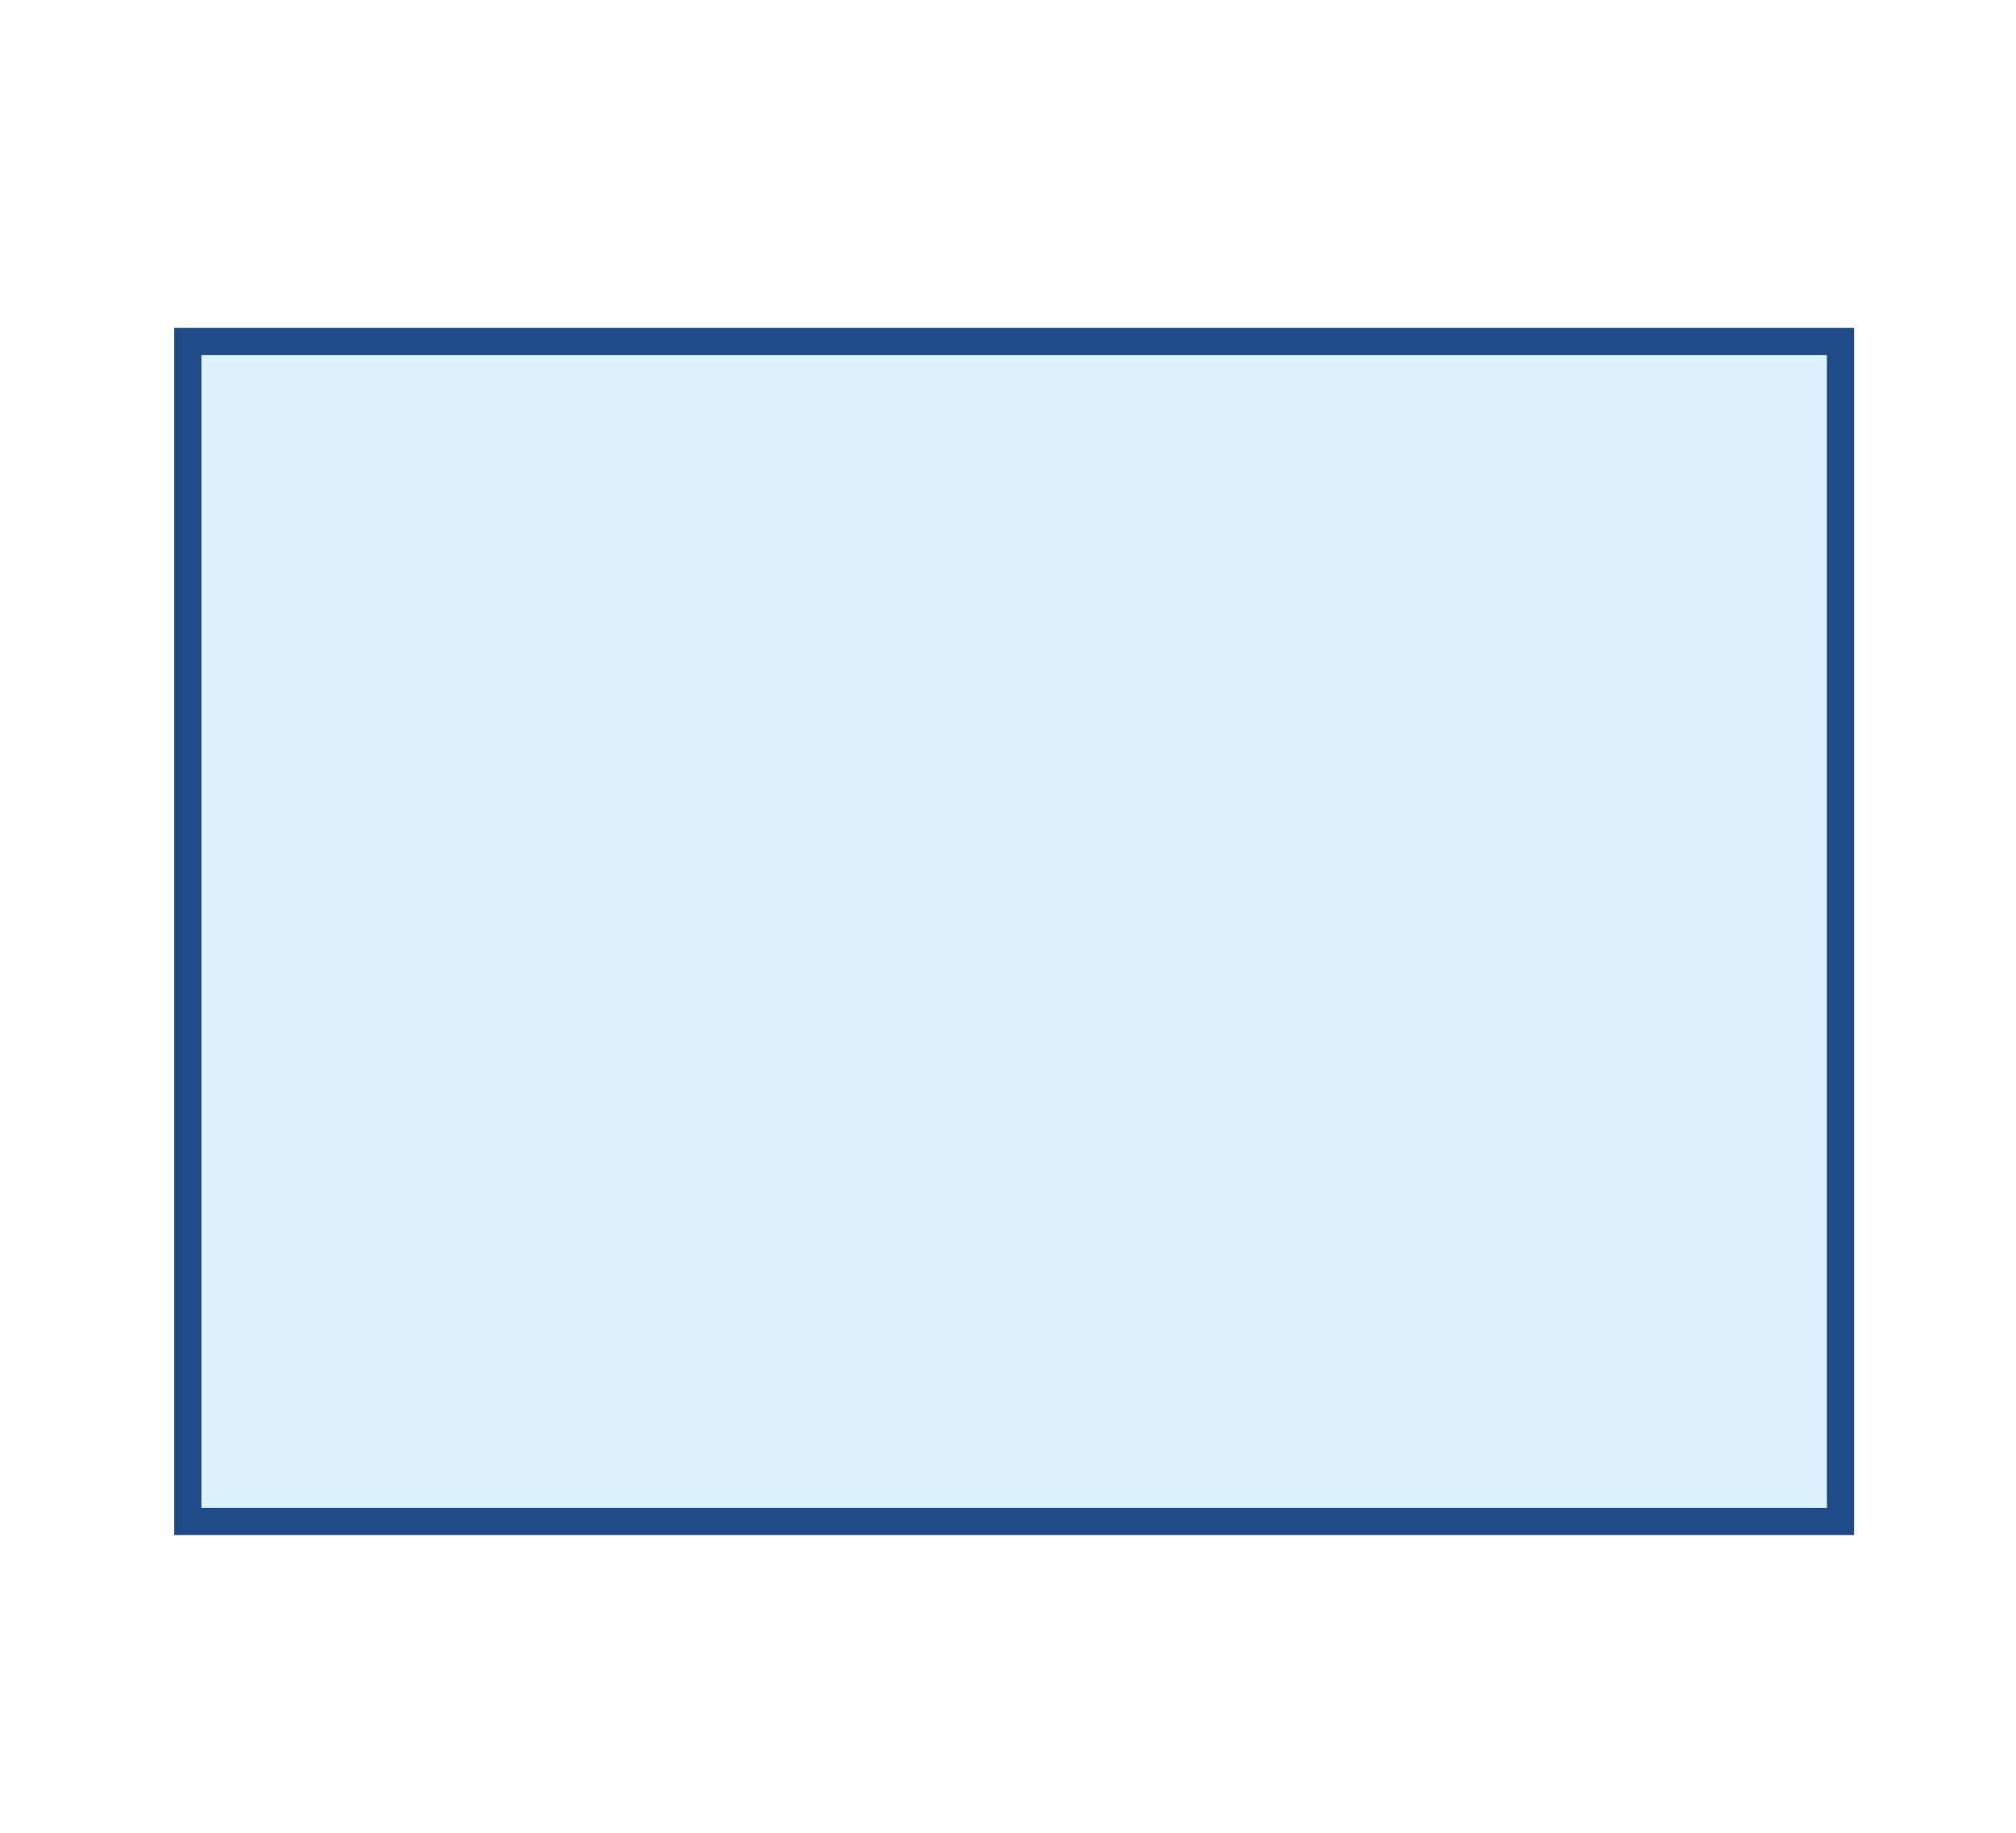 <?xml version="1.0" encoding="UTF-8" standalone="no"?>
<!-- Copyright 2017 mathsisfun.com -->

<svg
   width="110"
   height="100"
   version="1.1"
   id="svg10"
   sodipodi:docname="quadrilateral-rectangle.svg"
   inkscape:version="1.1 (c68e22c387, 2021-05-23)"
   xmlns:inkscape="http://www.inkscape.org/namespaces/inkscape"
   xmlns:sodipodi="http://sodipodi.sourceforge.net/DTD/sodipodi-0.dtd"
   xmlns="http://www.w3.org/2000/svg"
   xmlns:svg="http://www.w3.org/2000/svg"
   xmlns:rdf="http://www.w3.org/1999/02/22-rdf-syntax-ns#"
   xmlns:cc="http://creativecommons.org/ns#"
   xmlns:dc="http://purl.org/dc/elements/1.1/">
  <sodipodi:namedview
     pagecolor="#ffffff"
     bordercolor="#666666"
     borderopacity="1"
     objecttolerance="10"
     gridtolerance="10"
     guidetolerance="10"
     inkscape:pageopacity="0"
     inkscape:pageshadow="2"
     inkscape:window-width="640"
     inkscape:window-height="480"
     id="namedview12"
     showgrid="false"
     inkscape:current-layer="svg10"
     inkscape:pagecheckerboard="0" />
  <defs
     id="defs2" />
  <rect
     style="color:#000000;clip-rule:nonzero;display:inline;overflow:visible;visibility:visible;opacity:1;isolation:auto;mix-blend-mode:normal;color-interpolation:sRGB;color-interpolation-filters:linearRGB;solid-color:#000000;solid-opacity:1;vector-effect:none;fill:#19aeff;fill-opacity:0.149;fill-rule:nonzero;stroke:#204a87;stroke-width:1.482;stroke-linecap:butt;stroke-linejoin:miter;stroke-miterlimit:4;stroke-dasharray:none;stroke-dashoffset:0;stroke-opacity:1;marker:none;marker-start:none;marker-mid:none;marker-end:none;color-rendering:auto;image-rendering:auto;shape-rendering:auto;text-rendering:auto;enable-background:accumulate;font-variation-settings:normal;-inkscape-stroke:none;stop-color:#000000;stop-opacity:1"
     id="rect3024"
     width="90.176"
     height="64.384"
     x="10.247"
     y="18.631" />
</svg>

